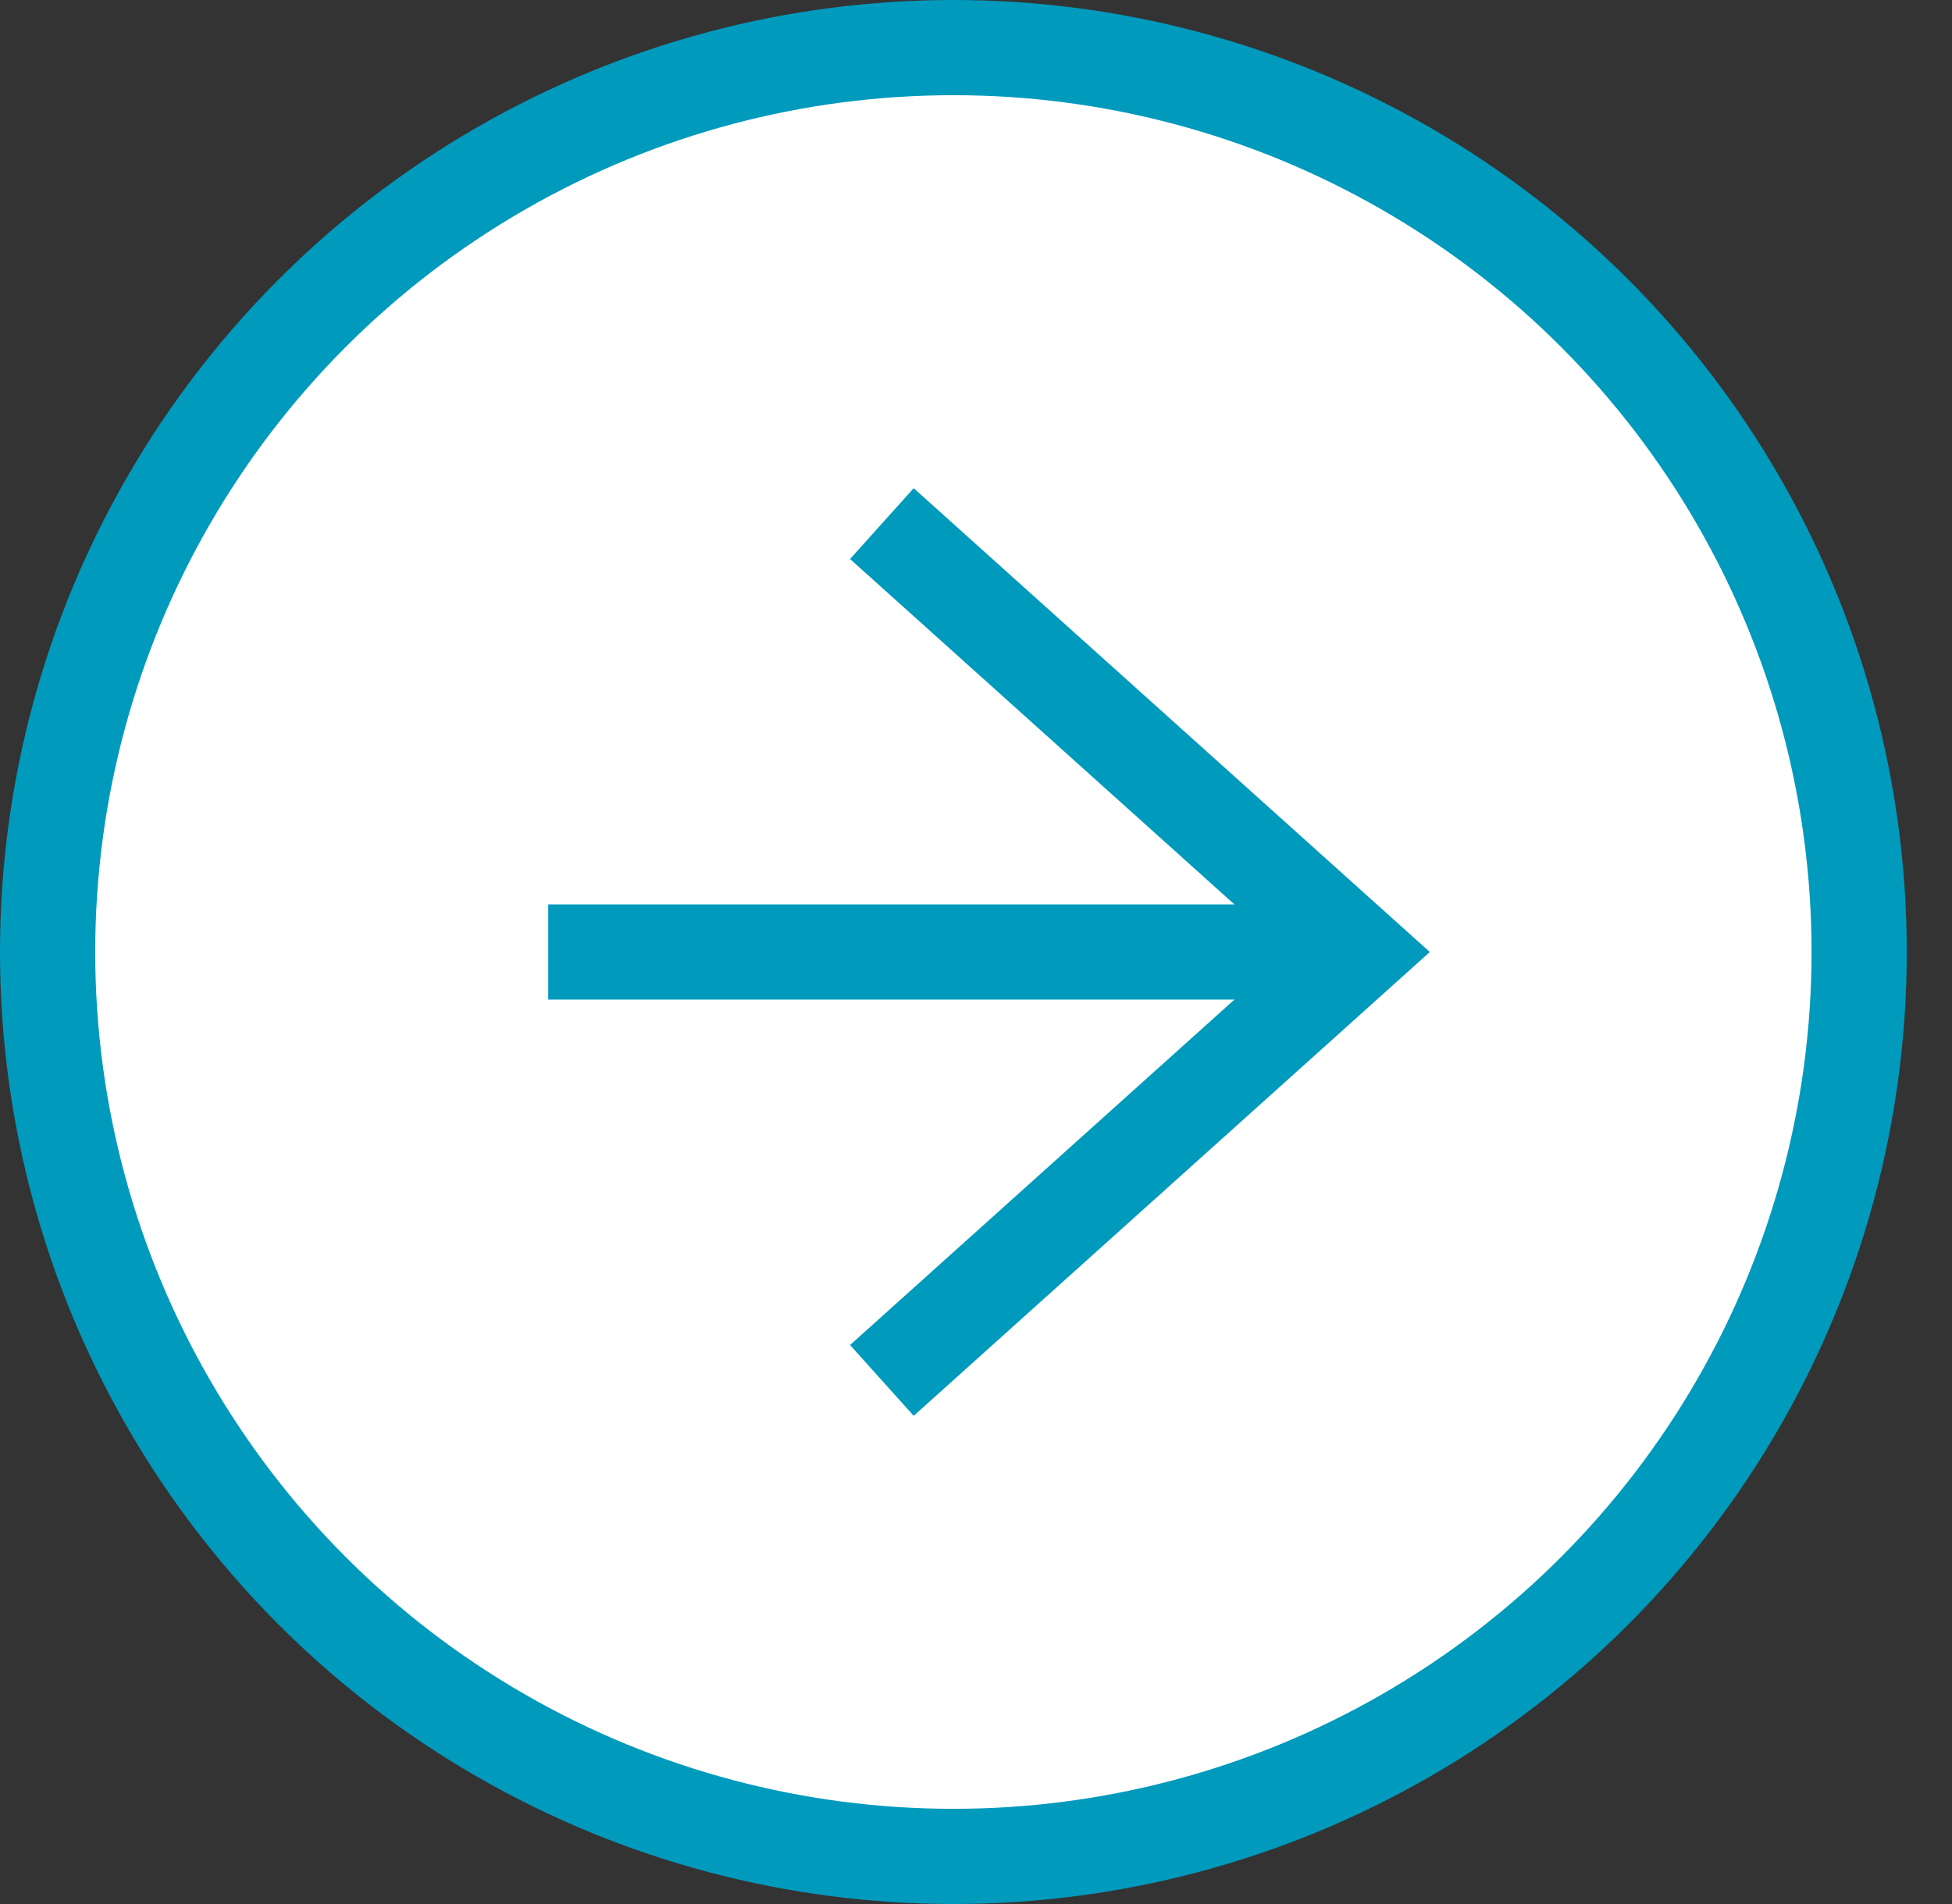 <?xml version="1.0" encoding="UTF-8"?>
<svg width="41px" height="40px" viewBox="0 0 41 40" version="1.1" xmlns="http://www.w3.org/2000/svg" xmlns:xlink="http://www.w3.org/1999/xlink">
    <rect x="0" y="0" width="41" height="40" fill="#333333" stroke="none"/>
    <title>Path 4 Copy 5</title>
    <g id="Page-1" stroke="none" stroke-width="1" fill="none" fill-rule="evenodd">
        <g id="erg-serviceseite--kontakt-md-02" transform="translate(-45, -499)" stroke="#009ABD" stroke-width="2">
            <g id="header-md" transform="translate(-50, 54)">
                <g id="Stacked-Group-6" transform="translate(95, 265)">
                    <g id="Group" transform="translate(0, 180)">
                        <g id="Path-4-Copy-5" transform="translate(20.025, 20) rotate(-180) translate(-20.025, -20) ">
                            <ellipse id="Oval" fill="#FFFFFF" cx="20.025" cy="20" rx="19.025" ry="19"></ellipse>
                            <polyline id="Path-11" points="21.527 11 11.514 20 21.527 29"></polyline>
                            <line x1="12.515" y1="20" x2="28.535" y2="20" id="Path-3"></line>
                        </g>
                    </g>
                </g>
            </g>
        </g>
    </g>
</svg>